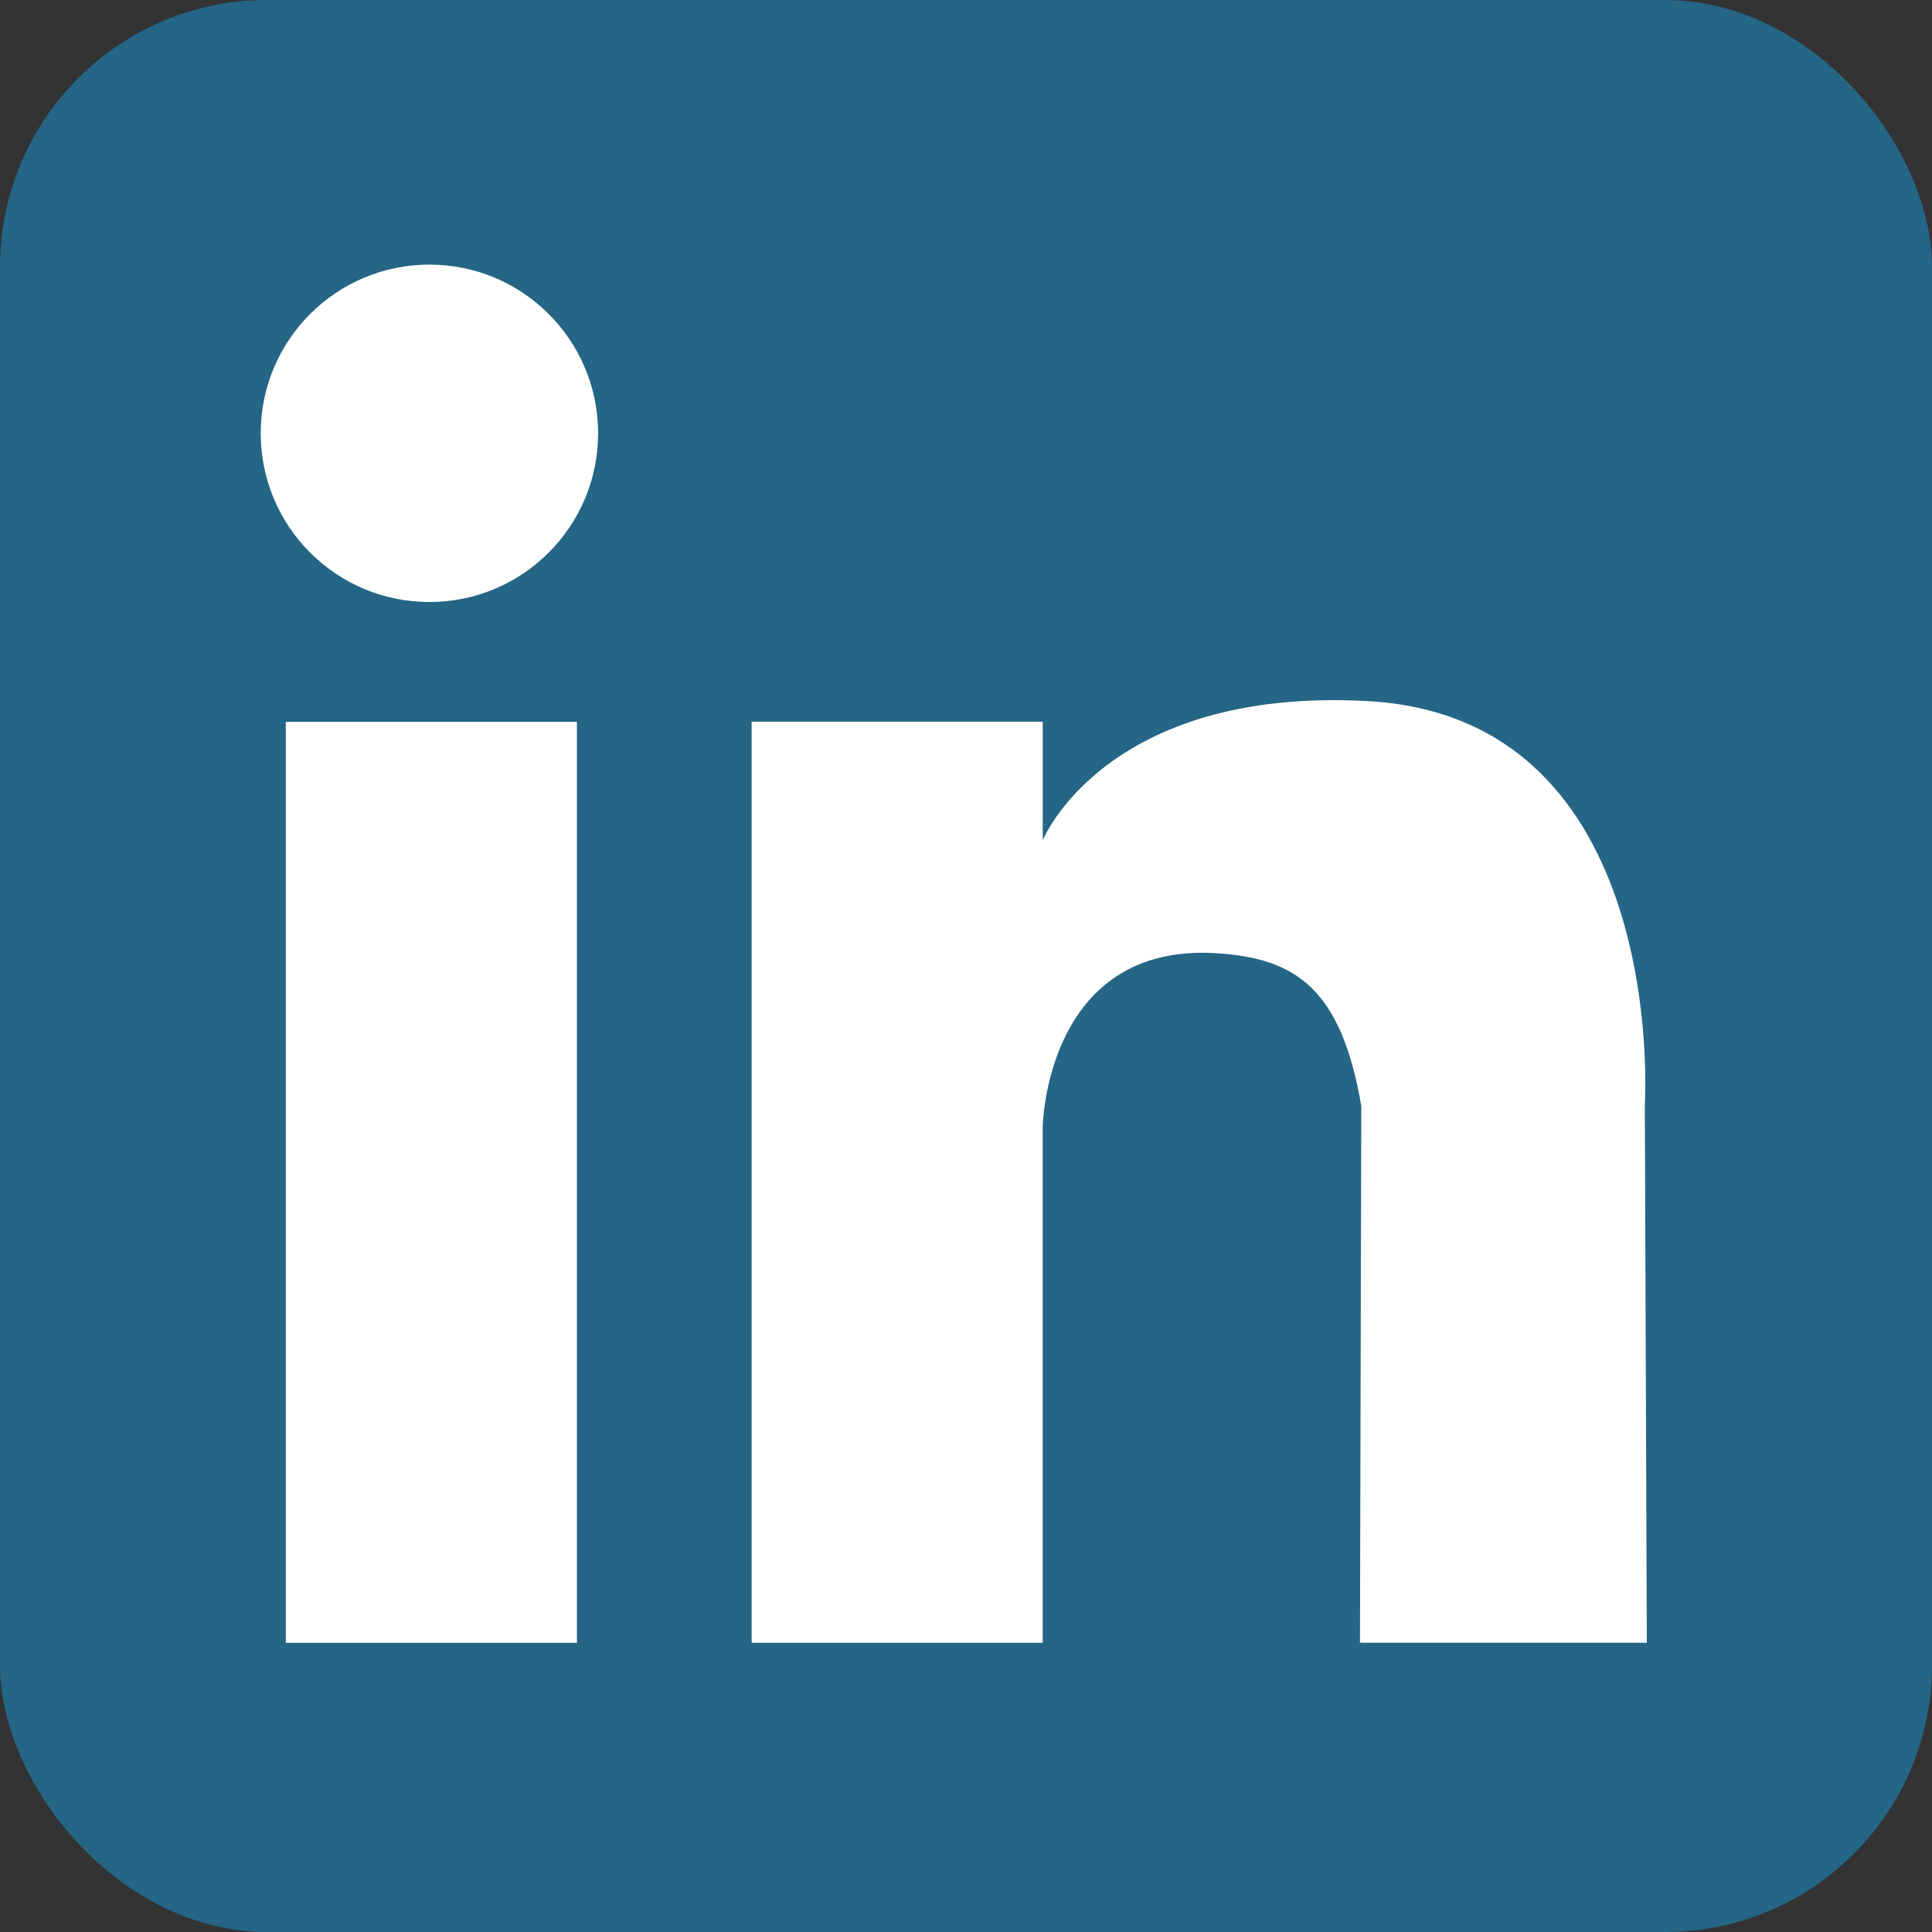 <?xml version="1.0" encoding="UTF-8"?>
<svg xmlns="http://www.w3.org/2000/svg" id="Ebene_1" data-name="Ebene 1" viewBox="0 0 500 500">
  <rect x="0" y="0" width="500" height="500" fill="#333333" stroke="none"/>
  <defs>
    <style>
      .cls-1 {
        fill: #fff;
      }

      .cls-2 {
        fill: #256586;
      }
    </style>
  </defs>
  <rect class="cls-2" x="0" width="500" height="500" rx="69.08" ry="69.08"></rect>
  <rect class="cls-1" x="73.97" y="186.8" width="75.34" height="238.36"></rect>
  <circle class="cls-1" cx="111.13" cy="112.14" r="43.66"></circle>
  <path class="cls-1" d="M269.86,425.15h-75.34v-238.36h75.34v30.65s16.1-39.6,83.9-36.01c78.38,4.16,71.92,104.33,71.92,104.33l.51,139.38h-74.23l.34-138.89c-5.23-30.8-17.37-38.17-37.07-39.53-44.69-3.08-45.38,44.95-45.38,44.95v133.48Z"></path>
</svg>
